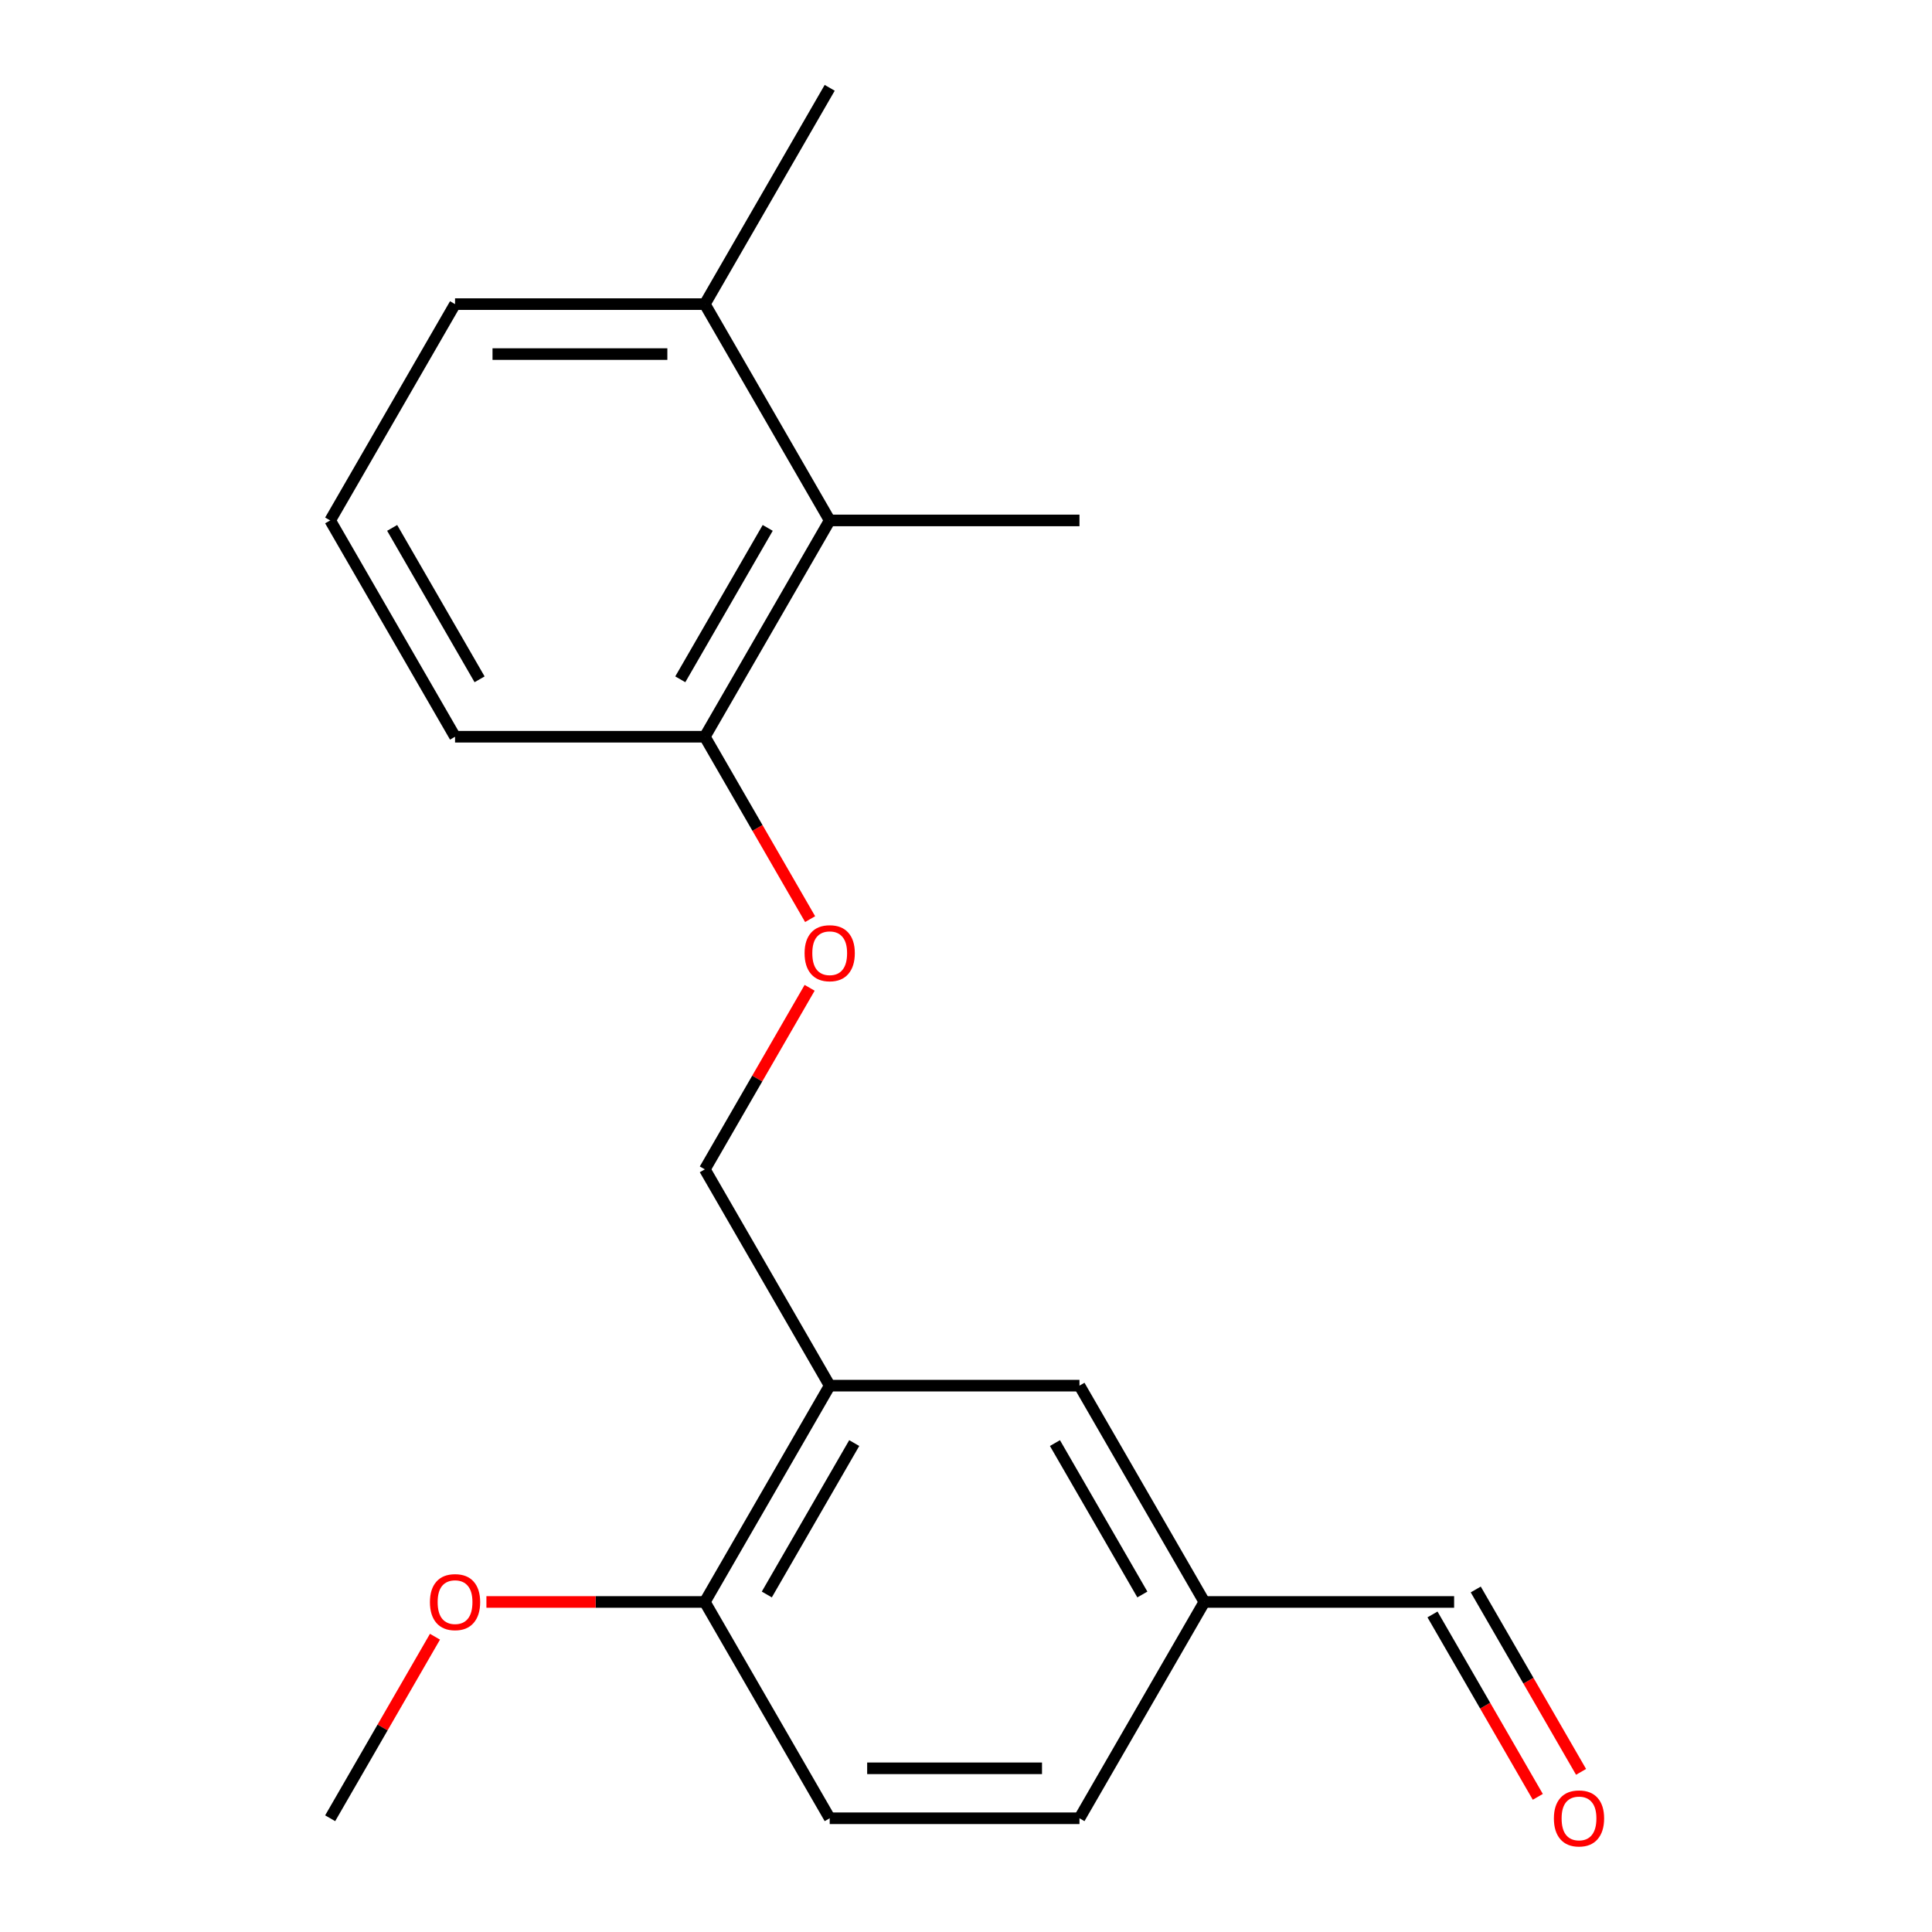 <?xml version='1.0' encoding='iso-8859-1'?>
<svg version='1.1' baseProfile='full'
              xmlns='http://www.w3.org/2000/svg'
                      xmlns:rdkit='http://www.rdkit.org/xml'
                      xmlns:xlink='http://www.w3.org/1999/xlink'
                  xml:space='preserve'
width='1000px' height='1000px' viewBox='0 0 1000 1000'>
<!-- END OF HEADER -->
<rect style='opacity:1.0;fill:#FFFFFF;stroke:none' width='1000' height='1000' x='0' y='0'> </rect>
<path class='bond-1' d='M 429.452,717.211 L 364.813,829.171' style='fill:none;fill-rule:evenodd;stroke:#000000;stroke-width:6px;stroke-linecap:butt;stroke-linejoin:miter;stroke-opacity:1' />
<path class='bond-1' d='M 442.148,746.933 L 396.9,825.305' style='fill:none;fill-rule:evenodd;stroke:#000000;stroke-width:6px;stroke-linecap:butt;stroke-linejoin:miter;stroke-opacity:1' />
<path class='bond-4' d='M 429.452,717.211 L 364.813,605.252' style='fill:none;fill-rule:evenodd;stroke:#000000;stroke-width:6px;stroke-linecap:butt;stroke-linejoin:miter;stroke-opacity:1' />
<path class='bond-5' d='M 429.452,717.211 L 558.732,717.211' style='fill:none;fill-rule:evenodd;stroke:#000000;stroke-width:6px;stroke-linecap:butt;stroke-linejoin:miter;stroke-opacity:1' />
<path class='bond-0' d='M 429.452,269.373 L 364.813,381.333' style='fill:none;fill-rule:evenodd;stroke:#000000;stroke-width:6px;stroke-linecap:butt;stroke-linejoin:miter;stroke-opacity:1' />
<path class='bond-0' d='M 397.365,273.239 L 352.117,351.611' style='fill:none;fill-rule:evenodd;stroke:#000000;stroke-width:6px;stroke-linecap:butt;stroke-linejoin:miter;stroke-opacity:1' />
<path class='bond-6' d='M 429.452,269.373 L 364.813,157.414' style='fill:none;fill-rule:evenodd;stroke:#000000;stroke-width:6px;stroke-linecap:butt;stroke-linejoin:miter;stroke-opacity:1' />
<path class='bond-14' d='M 429.452,269.373 L 558.732,269.373' style='fill:none;fill-rule:evenodd;stroke:#000000;stroke-width:6px;stroke-linecap:butt;stroke-linejoin:miter;stroke-opacity:1' />
<path class='bond-7' d='M 364.813,829.171 L 429.452,941.13' style='fill:none;fill-rule:evenodd;stroke:#000000;stroke-width:6px;stroke-linecap:butt;stroke-linejoin:miter;stroke-opacity:1' />
<path class='bond-12' d='M 364.813,829.171 L 308.289,829.171' style='fill:none;fill-rule:evenodd;stroke:#000000;stroke-width:6px;stroke-linecap:butt;stroke-linejoin:miter;stroke-opacity:1' />
<path class='bond-12' d='M 308.289,829.171 L 251.765,829.171' style='fill:none;fill-rule:evenodd;stroke:#FF0000;stroke-width:6px;stroke-linecap:butt;stroke-linejoin:miter;stroke-opacity:1' />
<path class='bond-2' d='M 419.065,511.284 L 391.939,558.268' style='fill:none;fill-rule:evenodd;stroke:#FF0000;stroke-width:6px;stroke-linecap:butt;stroke-linejoin:miter;stroke-opacity:1' />
<path class='bond-2' d='M 391.939,558.268 L 364.813,605.252' style='fill:none;fill-rule:evenodd;stroke:#000000;stroke-width:6px;stroke-linecap:butt;stroke-linejoin:miter;stroke-opacity:1' />
<path class='bond-3' d='M 419.319,475.74 L 392.066,428.537' style='fill:none;fill-rule:evenodd;stroke:#FF0000;stroke-width:6px;stroke-linecap:butt;stroke-linejoin:miter;stroke-opacity:1' />
<path class='bond-3' d='M 392.066,428.537 L 364.813,381.333' style='fill:none;fill-rule:evenodd;stroke:#000000;stroke-width:6px;stroke-linecap:butt;stroke-linejoin:miter;stroke-opacity:1' />
<path class='bond-15' d='M 364.813,381.333 L 235.533,381.333' style='fill:none;fill-rule:evenodd;stroke:#000000;stroke-width:6px;stroke-linecap:butt;stroke-linejoin:miter;stroke-opacity:1' />
<path class='bond-9' d='M 558.732,717.211 L 623.372,829.171' style='fill:none;fill-rule:evenodd;stroke:#000000;stroke-width:6px;stroke-linecap:butt;stroke-linejoin:miter;stroke-opacity:1' />
<path class='bond-9' d='M 546.036,746.933 L 591.284,825.305' style='fill:none;fill-rule:evenodd;stroke:#000000;stroke-width:6px;stroke-linecap:butt;stroke-linejoin:miter;stroke-opacity:1' />
<path class='bond-17' d='M 364.813,157.414 L 429.452,45.455' style='fill:none;fill-rule:evenodd;stroke:#000000;stroke-width:6px;stroke-linecap:butt;stroke-linejoin:miter;stroke-opacity:1' />
<path class='bond-20' d='M 364.813,157.414 L 235.533,157.414' style='fill:none;fill-rule:evenodd;stroke:#000000;stroke-width:6px;stroke-linecap:butt;stroke-linejoin:miter;stroke-opacity:1' />
<path class='bond-20' d='M 345.421,183.27 L 254.925,183.27' style='fill:none;fill-rule:evenodd;stroke:#000000;stroke-width:6px;stroke-linecap:butt;stroke-linejoin:miter;stroke-opacity:1' />
<path class='bond-19' d='M 429.452,941.13 L 558.732,941.13' style='fill:none;fill-rule:evenodd;stroke:#000000;stroke-width:6px;stroke-linecap:butt;stroke-linejoin:miter;stroke-opacity:1' />
<path class='bond-19' d='M 448.844,915.274 L 539.34,915.274' style='fill:none;fill-rule:evenodd;stroke:#000000;stroke-width:6px;stroke-linecap:butt;stroke-linejoin:miter;stroke-opacity:1' />
<path class='bond-8' d='M 818.354,917.114 L 791.1,869.91' style='fill:none;fill-rule:evenodd;stroke:#FF0000;stroke-width:6px;stroke-linecap:butt;stroke-linejoin:miter;stroke-opacity:1' />
<path class='bond-8' d='M 791.1,869.91 L 763.847,822.707' style='fill:none;fill-rule:evenodd;stroke:#000000;stroke-width:6px;stroke-linecap:butt;stroke-linejoin:miter;stroke-opacity:1' />
<path class='bond-8' d='M 795.962,930.042 L 768.709,882.838' style='fill:none;fill-rule:evenodd;stroke:#FF0000;stroke-width:6px;stroke-linecap:butt;stroke-linejoin:miter;stroke-opacity:1' />
<path class='bond-8' d='M 768.709,882.838 L 741.456,835.635' style='fill:none;fill-rule:evenodd;stroke:#000000;stroke-width:6px;stroke-linecap:butt;stroke-linejoin:miter;stroke-opacity:1' />
<path class='bond-10' d='M 623.372,829.171 L 752.651,829.171' style='fill:none;fill-rule:evenodd;stroke:#000000;stroke-width:6px;stroke-linecap:butt;stroke-linejoin:miter;stroke-opacity:1' />
<path class='bond-11' d='M 623.372,829.171 L 558.732,941.13' style='fill:none;fill-rule:evenodd;stroke:#000000;stroke-width:6px;stroke-linecap:butt;stroke-linejoin:miter;stroke-opacity:1' />
<path class='bond-18' d='M 225.145,847.163 L 198.019,894.146' style='fill:none;fill-rule:evenodd;stroke:#FF0000;stroke-width:6px;stroke-linecap:butt;stroke-linejoin:miter;stroke-opacity:1' />
<path class='bond-18' d='M 198.019,894.146 L 170.893,941.13' style='fill:none;fill-rule:evenodd;stroke:#000000;stroke-width:6px;stroke-linecap:butt;stroke-linejoin:miter;stroke-opacity:1' />
<path class='bond-13' d='M 170.893,269.373 L 235.533,381.333' style='fill:none;fill-rule:evenodd;stroke:#000000;stroke-width:6px;stroke-linecap:butt;stroke-linejoin:miter;stroke-opacity:1' />
<path class='bond-13' d='M 202.981,273.239 L 248.229,351.611' style='fill:none;fill-rule:evenodd;stroke:#000000;stroke-width:6px;stroke-linecap:butt;stroke-linejoin:miter;stroke-opacity:1' />
<path class='bond-16' d='M 170.893,269.373 L 235.533,157.414' style='fill:none;fill-rule:evenodd;stroke:#000000;stroke-width:6px;stroke-linecap:butt;stroke-linejoin:miter;stroke-opacity:1' />
<path  class='atom-3' d='M 416.452 493.372
Q 416.452 486.572, 419.812 482.772
Q 423.172 478.972, 429.452 478.972
Q 435.732 478.972, 439.092 482.772
Q 442.452 486.572, 442.452 493.372
Q 442.452 500.252, 439.052 504.172
Q 435.652 508.052, 429.452 508.052
Q 423.212 508.052, 419.812 504.172
Q 416.452 500.292, 416.452 493.372
M 429.452 504.852
Q 433.772 504.852, 436.092 501.972
Q 438.452 499.052, 438.452 493.372
Q 438.452 487.812, 436.092 485.012
Q 433.772 482.172, 429.452 482.172
Q 425.132 482.172, 422.772 484.972
Q 420.452 487.772, 420.452 493.372
Q 420.452 499.092, 422.772 501.972
Q 425.132 504.852, 429.452 504.852
' fill='#FF0000'/>
<path  class='atom-9' d='M 804.291 941.21
Q 804.291 934.41, 807.651 930.61
Q 811.011 926.81, 817.291 926.81
Q 823.571 926.81, 826.931 930.61
Q 830.291 934.41, 830.291 941.21
Q 830.291 948.09, 826.891 952.01
Q 823.491 955.89, 817.291 955.89
Q 811.051 955.89, 807.651 952.01
Q 804.291 948.13, 804.291 941.21
M 817.291 952.69
Q 821.611 952.69, 823.931 949.81
Q 826.291 946.89, 826.291 941.21
Q 826.291 935.65, 823.931 932.85
Q 821.611 930.01, 817.291 930.01
Q 812.971 930.01, 810.611 932.81
Q 808.291 935.61, 808.291 941.21
Q 808.291 946.93, 810.611 949.81
Q 812.971 952.69, 817.291 952.69
' fill='#FF0000'/>
<path  class='atom-13' d='M 222.533 829.251
Q 222.533 822.451, 225.893 818.651
Q 229.253 814.851, 235.533 814.851
Q 241.813 814.851, 245.173 818.651
Q 248.533 822.451, 248.533 829.251
Q 248.533 836.131, 245.133 840.051
Q 241.733 843.931, 235.533 843.931
Q 229.293 843.931, 225.893 840.051
Q 222.533 836.171, 222.533 829.251
M 235.533 840.731
Q 239.853 840.731, 242.173 837.851
Q 244.533 834.931, 244.533 829.251
Q 244.533 823.691, 242.173 820.891
Q 239.853 818.051, 235.533 818.051
Q 231.213 818.051, 228.853 820.851
Q 226.533 823.651, 226.533 829.251
Q 226.533 834.971, 228.853 837.851
Q 231.213 840.731, 235.533 840.731
' fill='#FF0000'/>
</svg>
